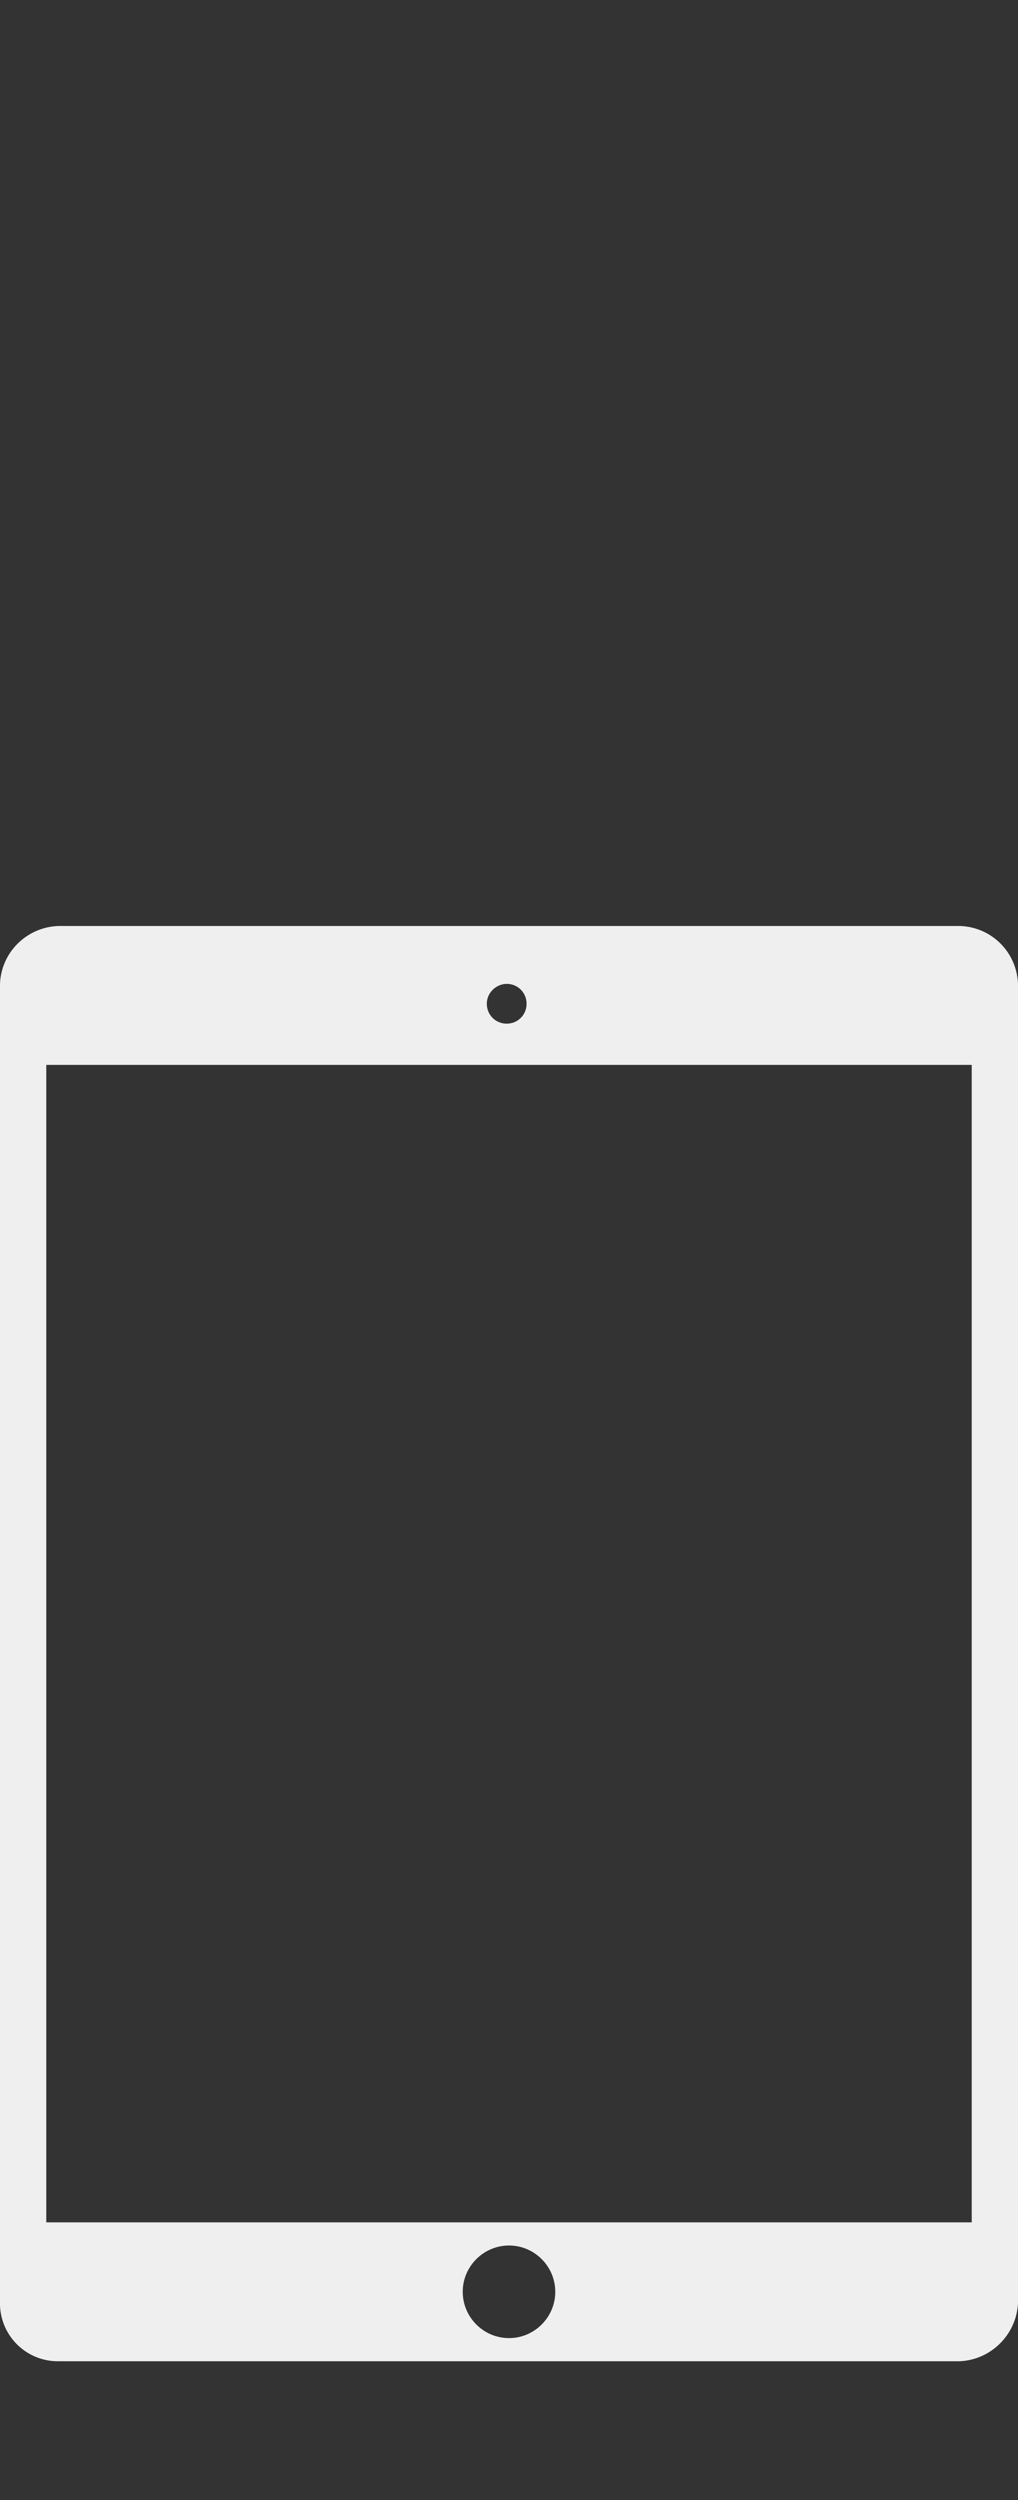 <?xml version="1.0" encoding="utf-8"?>
<!-- Generator: Adobe Illustrator 24.3.0, SVG Export Plug-In . SVG Version: 6.00 Build 0)  -->
<svg version="1.1" id="Layer_1" xmlns="http://www.w3.org/2000/svg" xmlns:xlink="http://www.w3.org/1999/xlink" x="0px" y="0px"
	 viewBox="0 0 22 54" style="enable-background:new 0 0 22 54;" xml:space="preserve">
<rect x="0" y="0" width="22" height="54" fill="#333333" stroke="none"/>
<style type="text/css">
	.st0{fill-rule:evenodd;clip-rule:evenodd;fill:#EFEFEF;}
</style>
<g id="Light">
	<g id="iPad_Mini_4">
		<path id="iPad_Mini_4-2" class="st0" d="M20.74,20H1.27C0.58,20.02,0.02,20.57,0,21.26V49.8c0.03,0.68,0.59,1.21,1.27,1.2h19.47
			c0.68-0.03,1.23-0.58,1.26-1.26V21.26C21.98,20.57,21.43,20.02,20.74,20z M10.95,21.25c0.24,0,0.43,0.19,0.43,0.43
			c0,0.24-0.19,0.43-0.43,0.43c-0.24,0-0.43-0.19-0.43-0.43c0-0.23,0.19-0.42,0.42-0.43H10.95z M11,50.5c-0.55,0-1-0.45-1-1
			s0.45-1,1-1s1,0.45,1,1S11.55,50.5,11,50.5z M21,48H1V23h20V48z"/>
	</g>
</g>
</svg>
